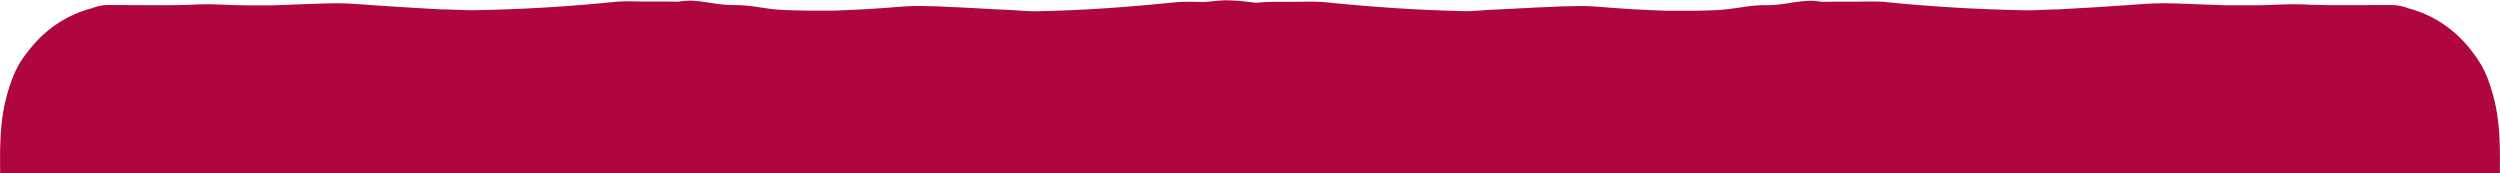 <svg version="1.1" id="Ebene_1" xmlns="http://www.w3.org/2000/svg" x="0" y="0" viewBox="0 0 1793.5 124.1" style="enable-background:new 0 0 1793.5 124.1" xml:space="preserve" preserveAspectRatio="none"><path d="M1793.4 124.1c.3-25.6 0-44.8-8.8-67.9-2.7-7-6.5-13.5-11.2-19.3l-.2-.3-2.4-3c-11.7-14.1-26.8-23.4-42.9-27.6 0 0-5.7-2.4-12.1-2.4h-.7c-4.4 0-14.5.1-25 .1H1670.8c-10.2-.1-15.6-.4-20.9-.6h-.8c-4-.1-8.1-.1-14.3.2-6.7.4-10.6.4-17.3.5h-20.4c-70.2-2.6-31.5-1.8-119.9 2.9-6.8 0-17.8.9-24.6.7-34.1-.7-67.6-2.6-101.6-6.1-7.2-.4-13.3-.1-19.7-.1h-15.9c-3 0-5.9 0-8.7.1-6.7-1.3-13.3-.6-19.9.4l-1.5.2-2.3.4-1.5.2c-4.4.7-8.7 1.2-13.2 1.2-7.7-.1-13 .6-18.2 1.4l-1.2.2c-4.8.7-9.7 1.5-16.6 1.9-6.7.4-10.6.4-17.3.5h-20.4c-70.2-2.6-31.5-5.6-119.9-.9-6.8 0-17.2 1.4-24 1.2-34.1-.7-68.1-3.1-102.1-6.6-7.2-.4-13.3-.1-19.7-.1H913c-3.2 0-7.5.3-12 .7C892.2.8 882-.1 876.7.3l-12.2 1.1c-6.4 0-12.5-.4-19.7.1-34 3.5-68 6-102.1 6.6-6.8.1-17.2-1.2-24-1.2-88.3-4.9-49.6-1.9-119.9.7h-20.4c-6.7-.1-10.7-.2-17.3-.5-6.8-.4-11.7-1.1-16.5-1.9l-1.3-.2c-5.2-.8-10.5-1.4-18.2-1.4-4.4 0-8.8-.5-13.1-1.2l-1.5-.2-2.3-.4-1.5-.2c-6.6-1-13.2-1.7-19.9-.4-2.9 0-5.8-.1-8.7-.1h-15.9c-6.4 0-12.5-.4-19.7.1-34 3.5-67.4 5.5-101.6 6.1-6.9.2-17.9-.6-24.7-.6-88.3-4.7-49.6-5.5-119.9-2.9h-20.4c-6.7-.1-10.7-.2-17.3-.5-6.2-.3-10.3-.3-14.3-.2h-.8c-5.3.2-10.7.6-20.9.6h-19.3c-10.5 0-20.6-.1-25-.1h-.7c-6.2-.1-12 2.4-12 2.4-16.1 4.2-31.2 13.5-42.9 27.6l-2.4 3-.2.3c-4.8 5.8-8.6 12.3-11.2 19.3C.1 79.3-.2 98.5.1 124.1h1793.3z" style="fill-rule:evenodd;clip-rule:evenodd;fill:#b0063e"/></svg>